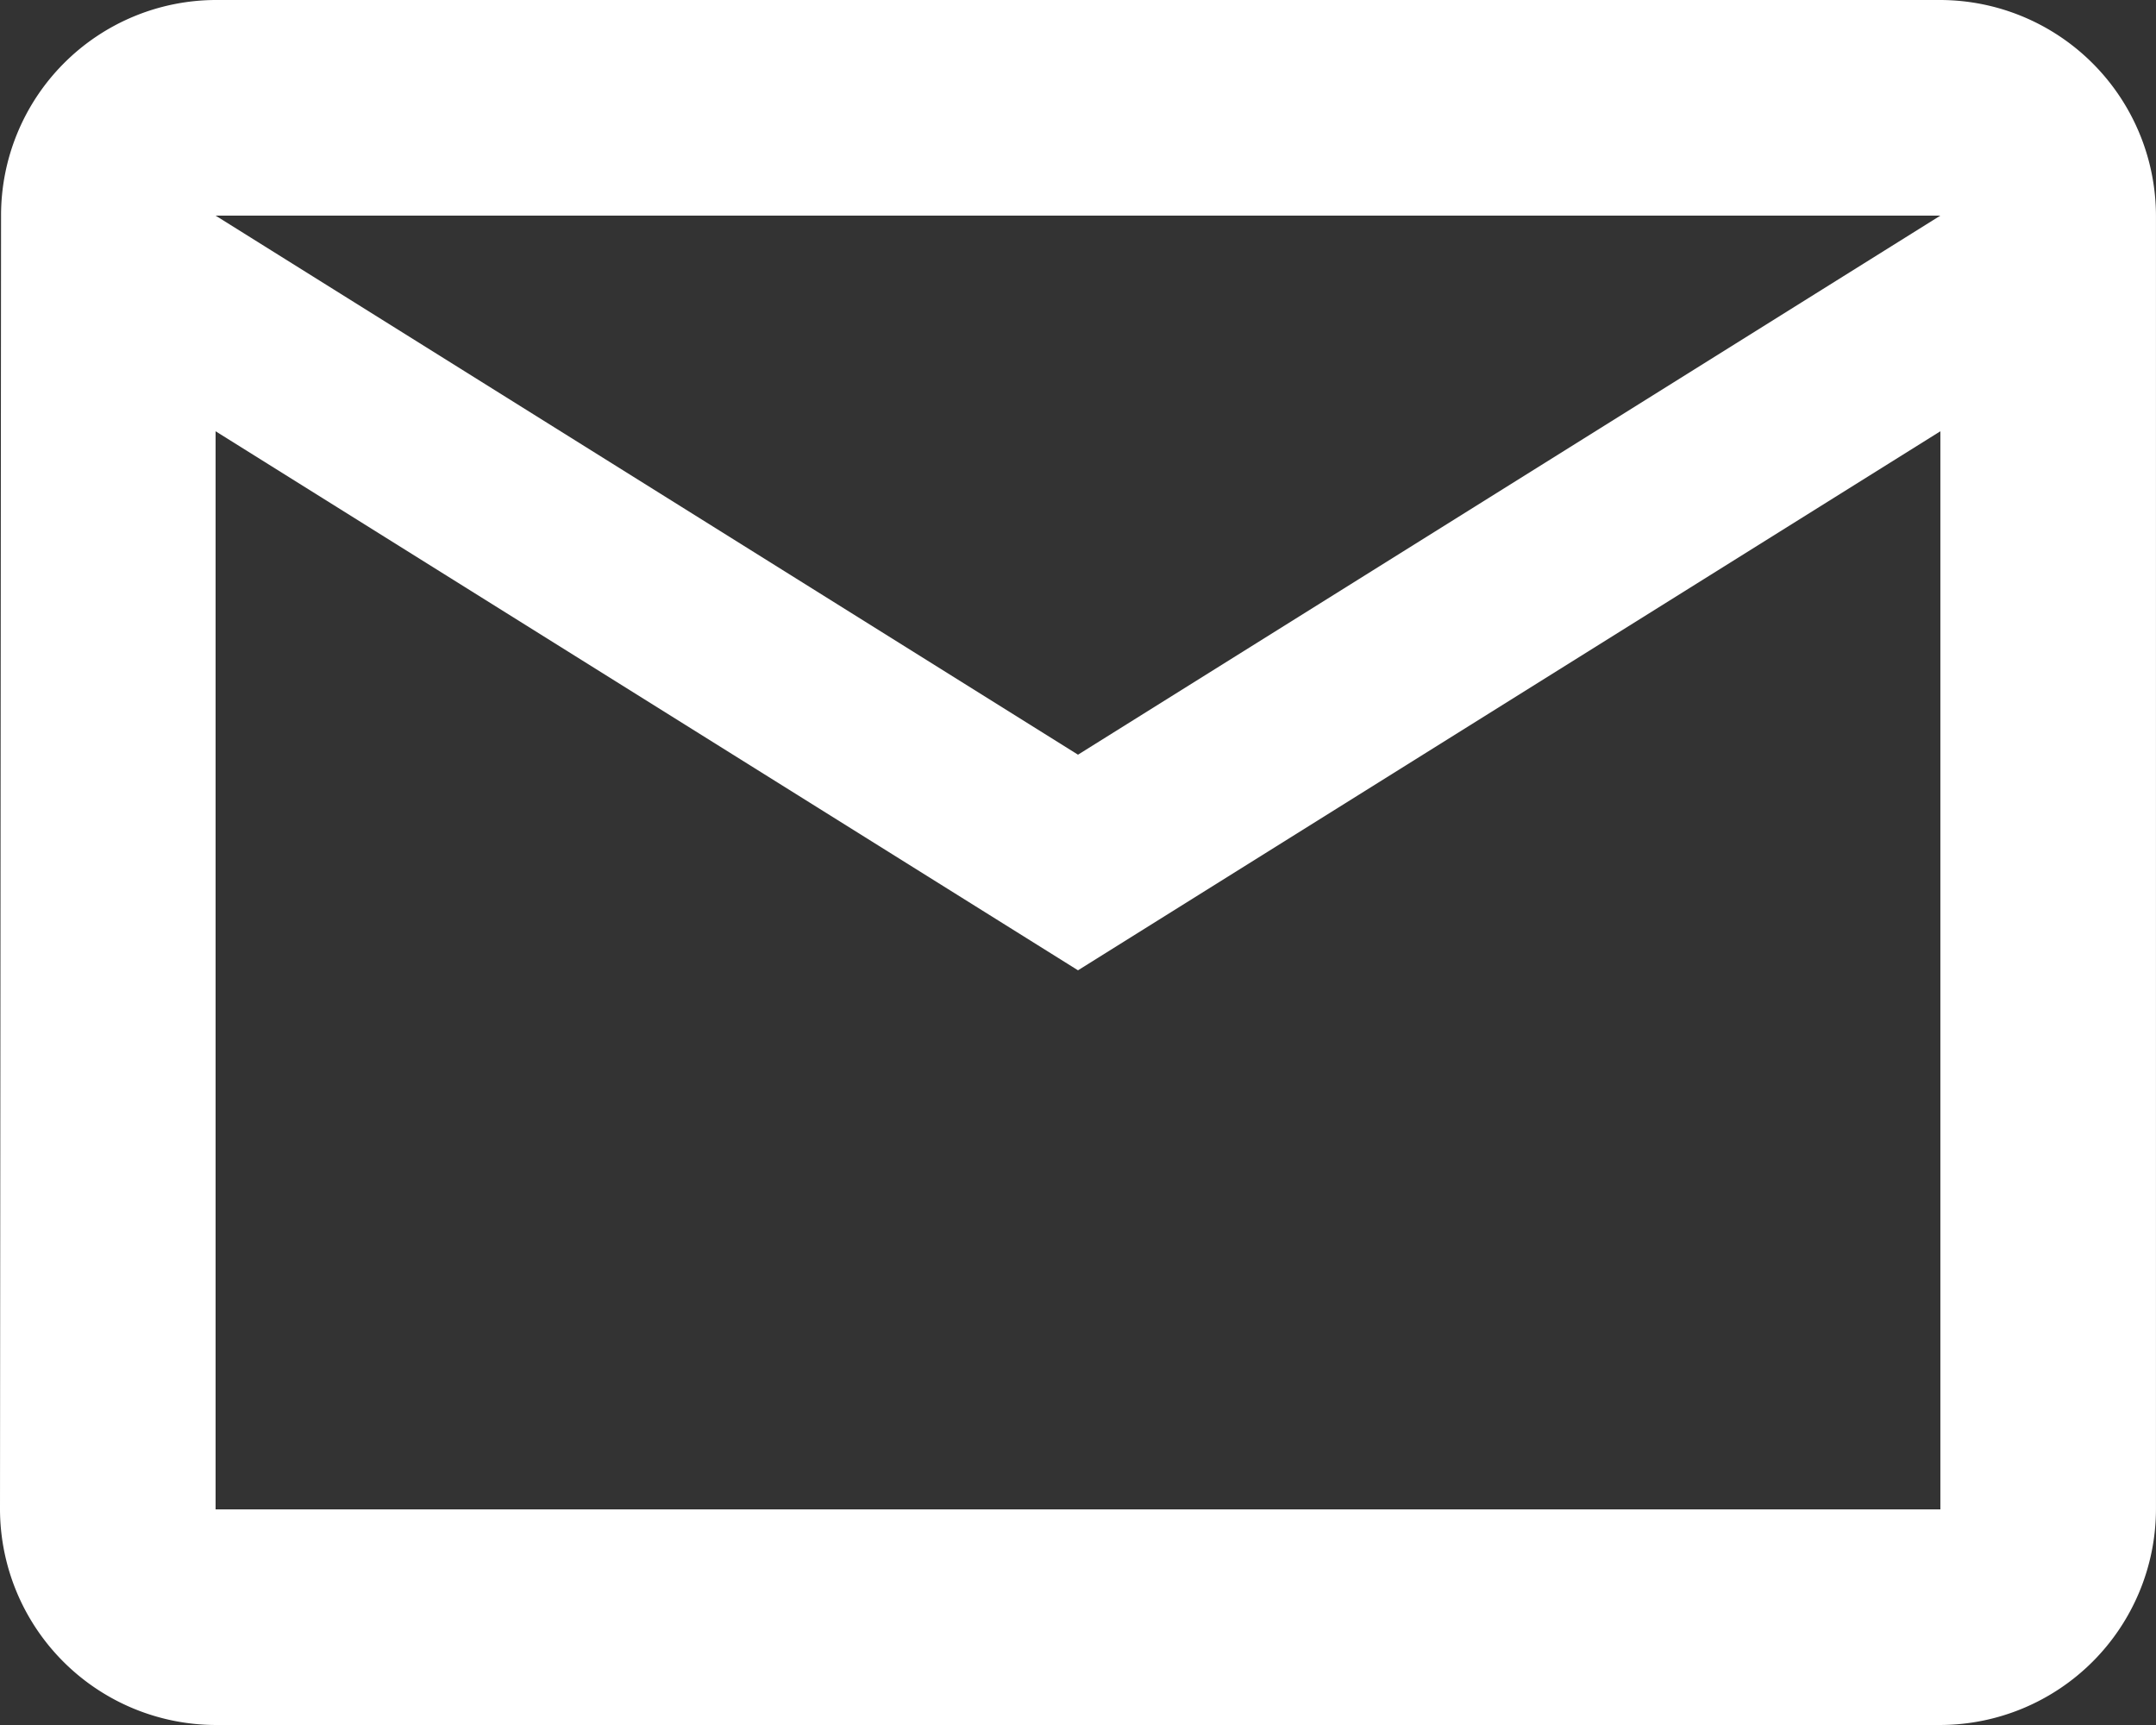 <svg xmlns="http://www.w3.org/2000/svg" width="67.174" height="53.739" viewBox="0 0 67.174 53.739"><rect x="0" y="0" width="67.174" height="53.739" fill="#333333" stroke="none"/><defs><style>.a{fill:#fff;}</style></defs><path class="a" d="M63.456,6H9.717a6.708,6.708,0,0,0-6.684,6.717L3,53.022a6.737,6.737,0,0,0,6.717,6.717H63.456a6.737,6.737,0,0,0,6.717-6.717v-40.3A6.737,6.737,0,0,0,63.456,6Zm0,47.022H9.717V19.435L36.587,36.228,63.456,19.435ZM36.587,29.511,9.717,12.717H63.456Z" transform="translate(-3 -6)"/></svg>